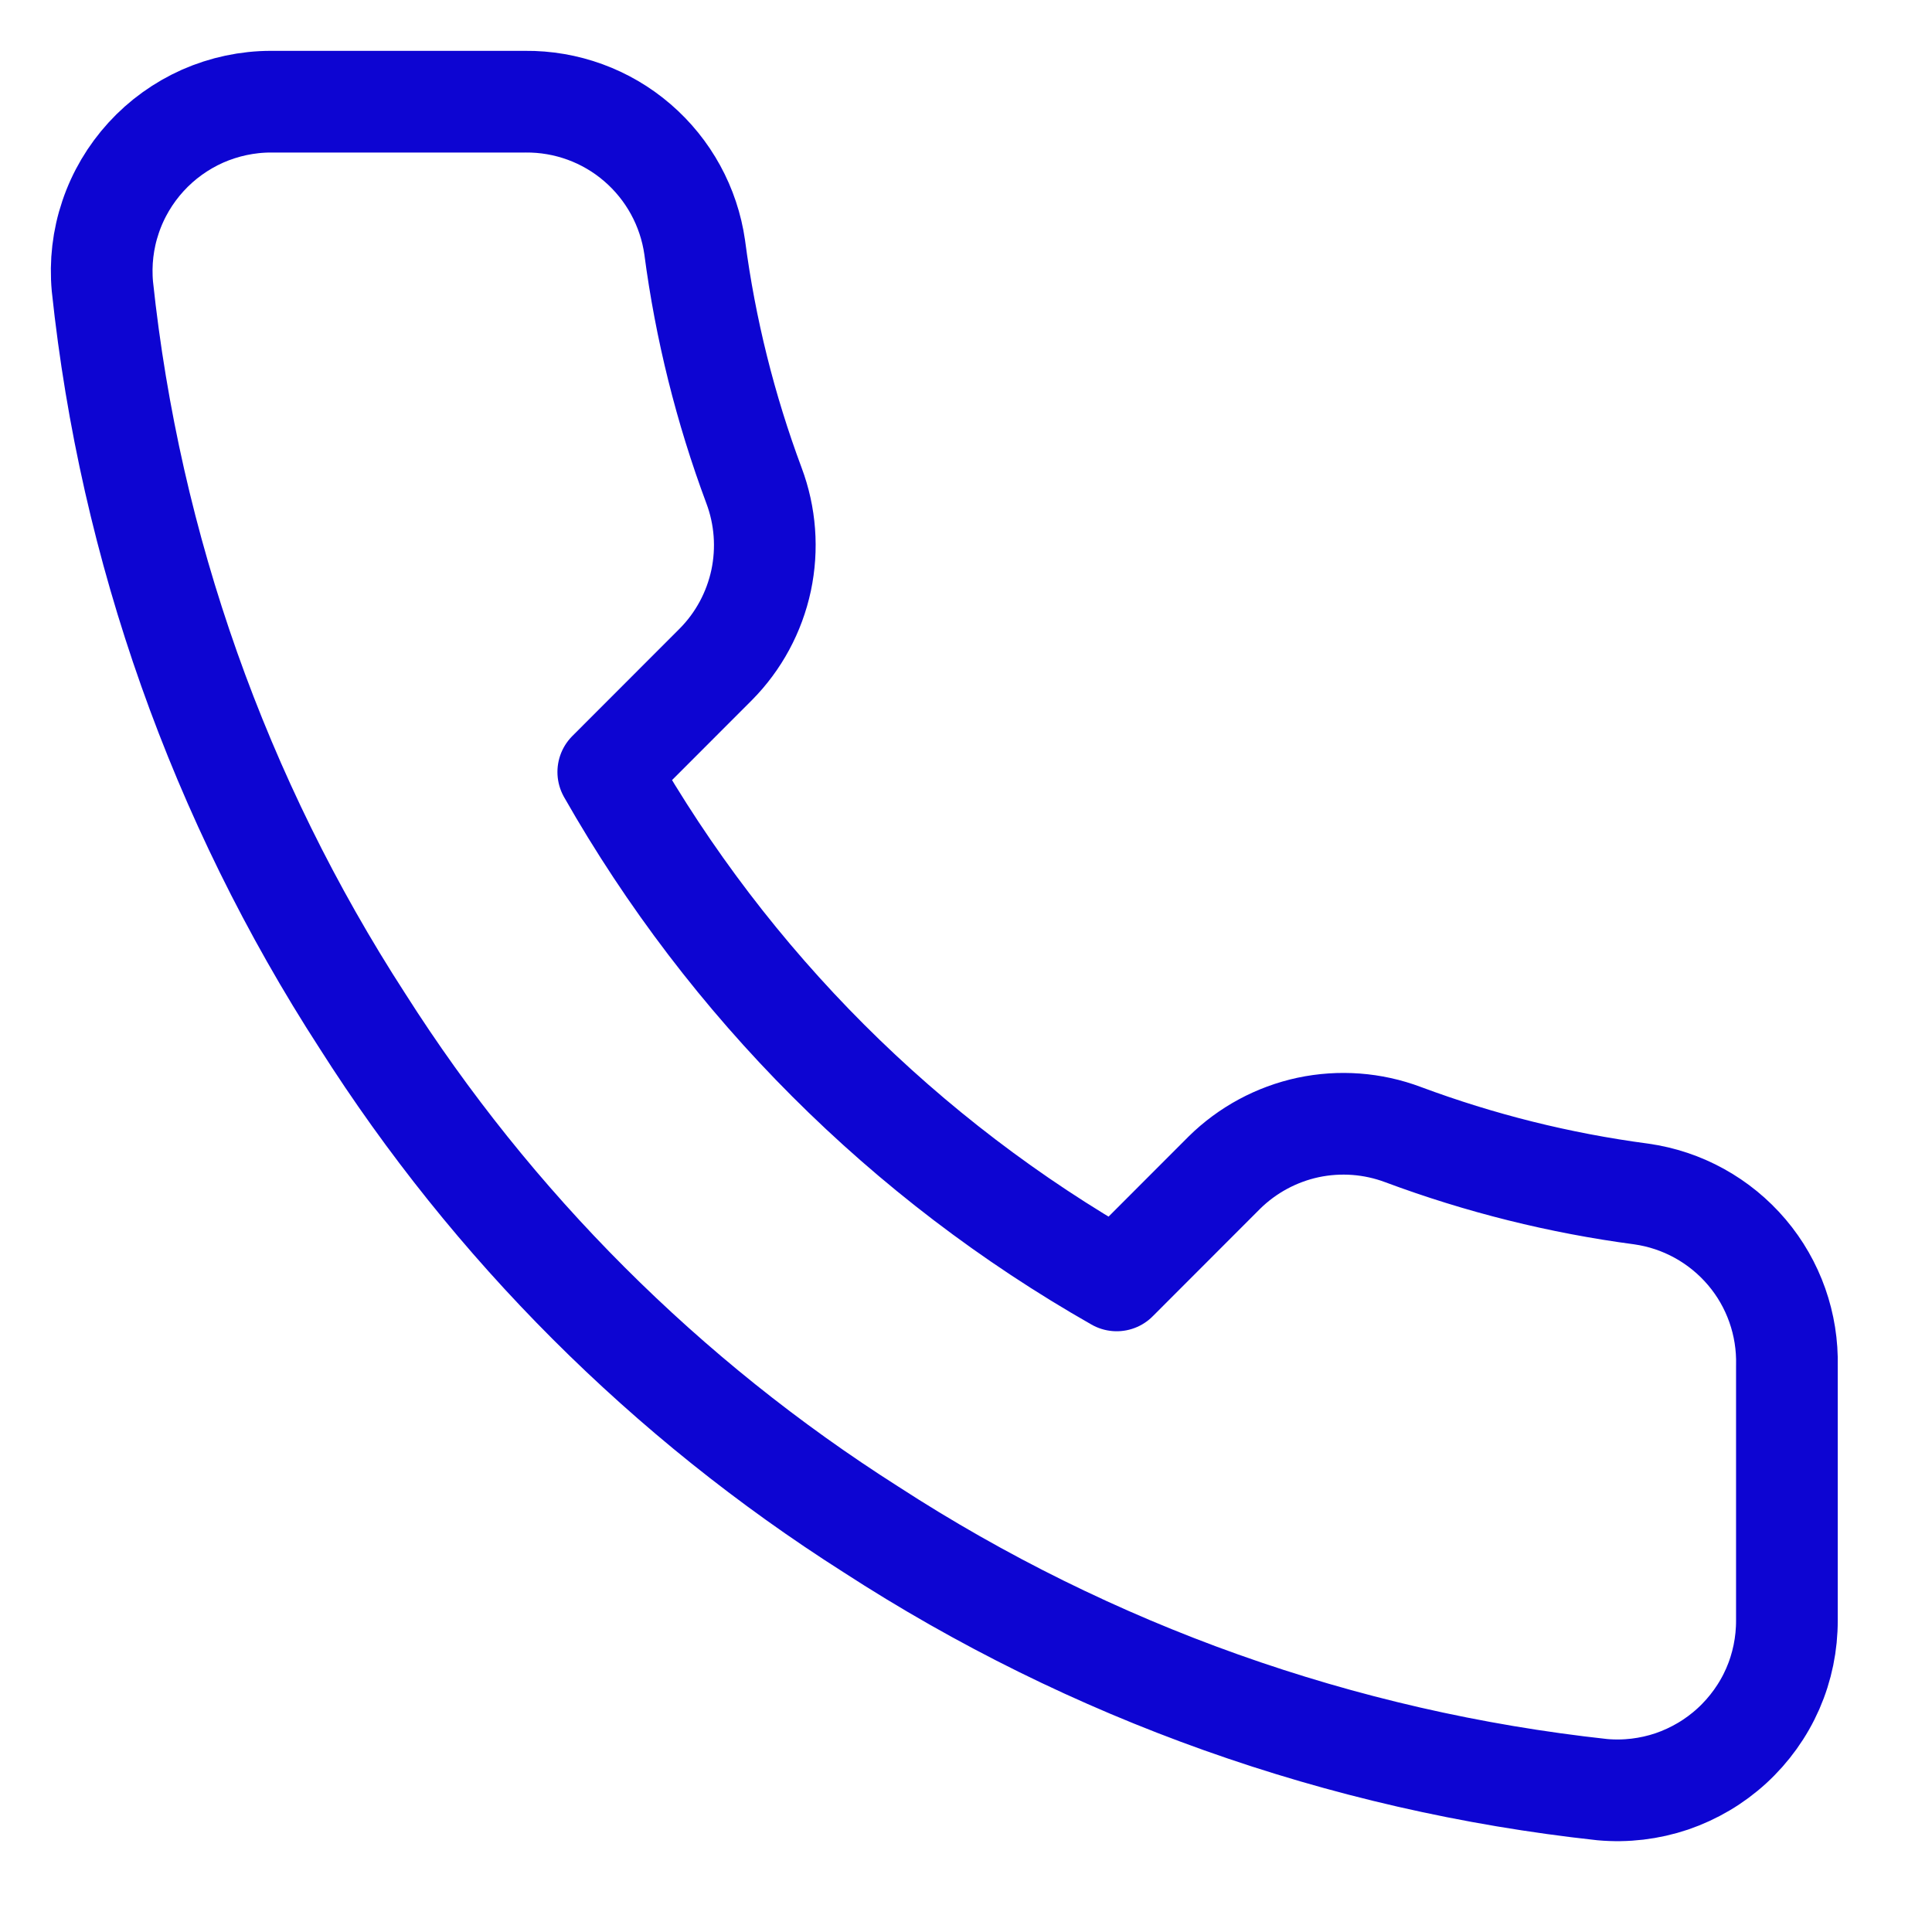 <svg preserveAspectRatio="none" width="100%" height="100%" overflow="visible" style="display: block;" viewBox="0 0 19 19" fill="none" xmlns="http://www.w3.org/2000/svg">
<path id="Icon" d="M17.573 13.433V15.933C17.574 16.165 17.527 16.395 17.434 16.608C17.341 16.82 17.204 17.011 17.033 17.168C16.862 17.325 16.66 17.444 16.441 17.519C16.221 17.593 15.988 17.621 15.757 17.6C13.192 17.321 10.729 16.445 8.565 15.041C6.552 13.762 4.844 12.055 3.565 10.042C2.157 7.868 1.28 5.393 1.007 2.817C0.986 2.586 1.013 2.354 1.087 2.135C1.161 1.915 1.28 1.714 1.436 1.543C1.592 1.372 1.782 1.236 1.993 1.142C2.205 1.049 2.434 1 2.665 1H5.165C5.569 0.996 5.962 1.139 6.268 1.403C6.575 1.667 6.775 2.033 6.832 2.433C6.937 3.233 7.133 4.019 7.415 4.775C7.527 5.073 7.551 5.397 7.485 5.709C7.418 6.021 7.264 6.307 7.04 6.533L5.982 7.592C7.168 9.678 8.895 11.405 10.982 12.592L12.04 11.533C12.267 11.309 12.553 11.155 12.864 11.088C13.176 11.022 13.5 11.046 13.798 11.158C14.554 11.44 15.34 11.636 16.14 11.742C16.545 11.799 16.914 12.003 17.179 12.315C17.443 12.626 17.583 13.024 17.573 13.433Z" stroke="#0D05D2" stroke-width="1" stroke-linecap="round" stroke-linejoin="round"/>
</svg>
